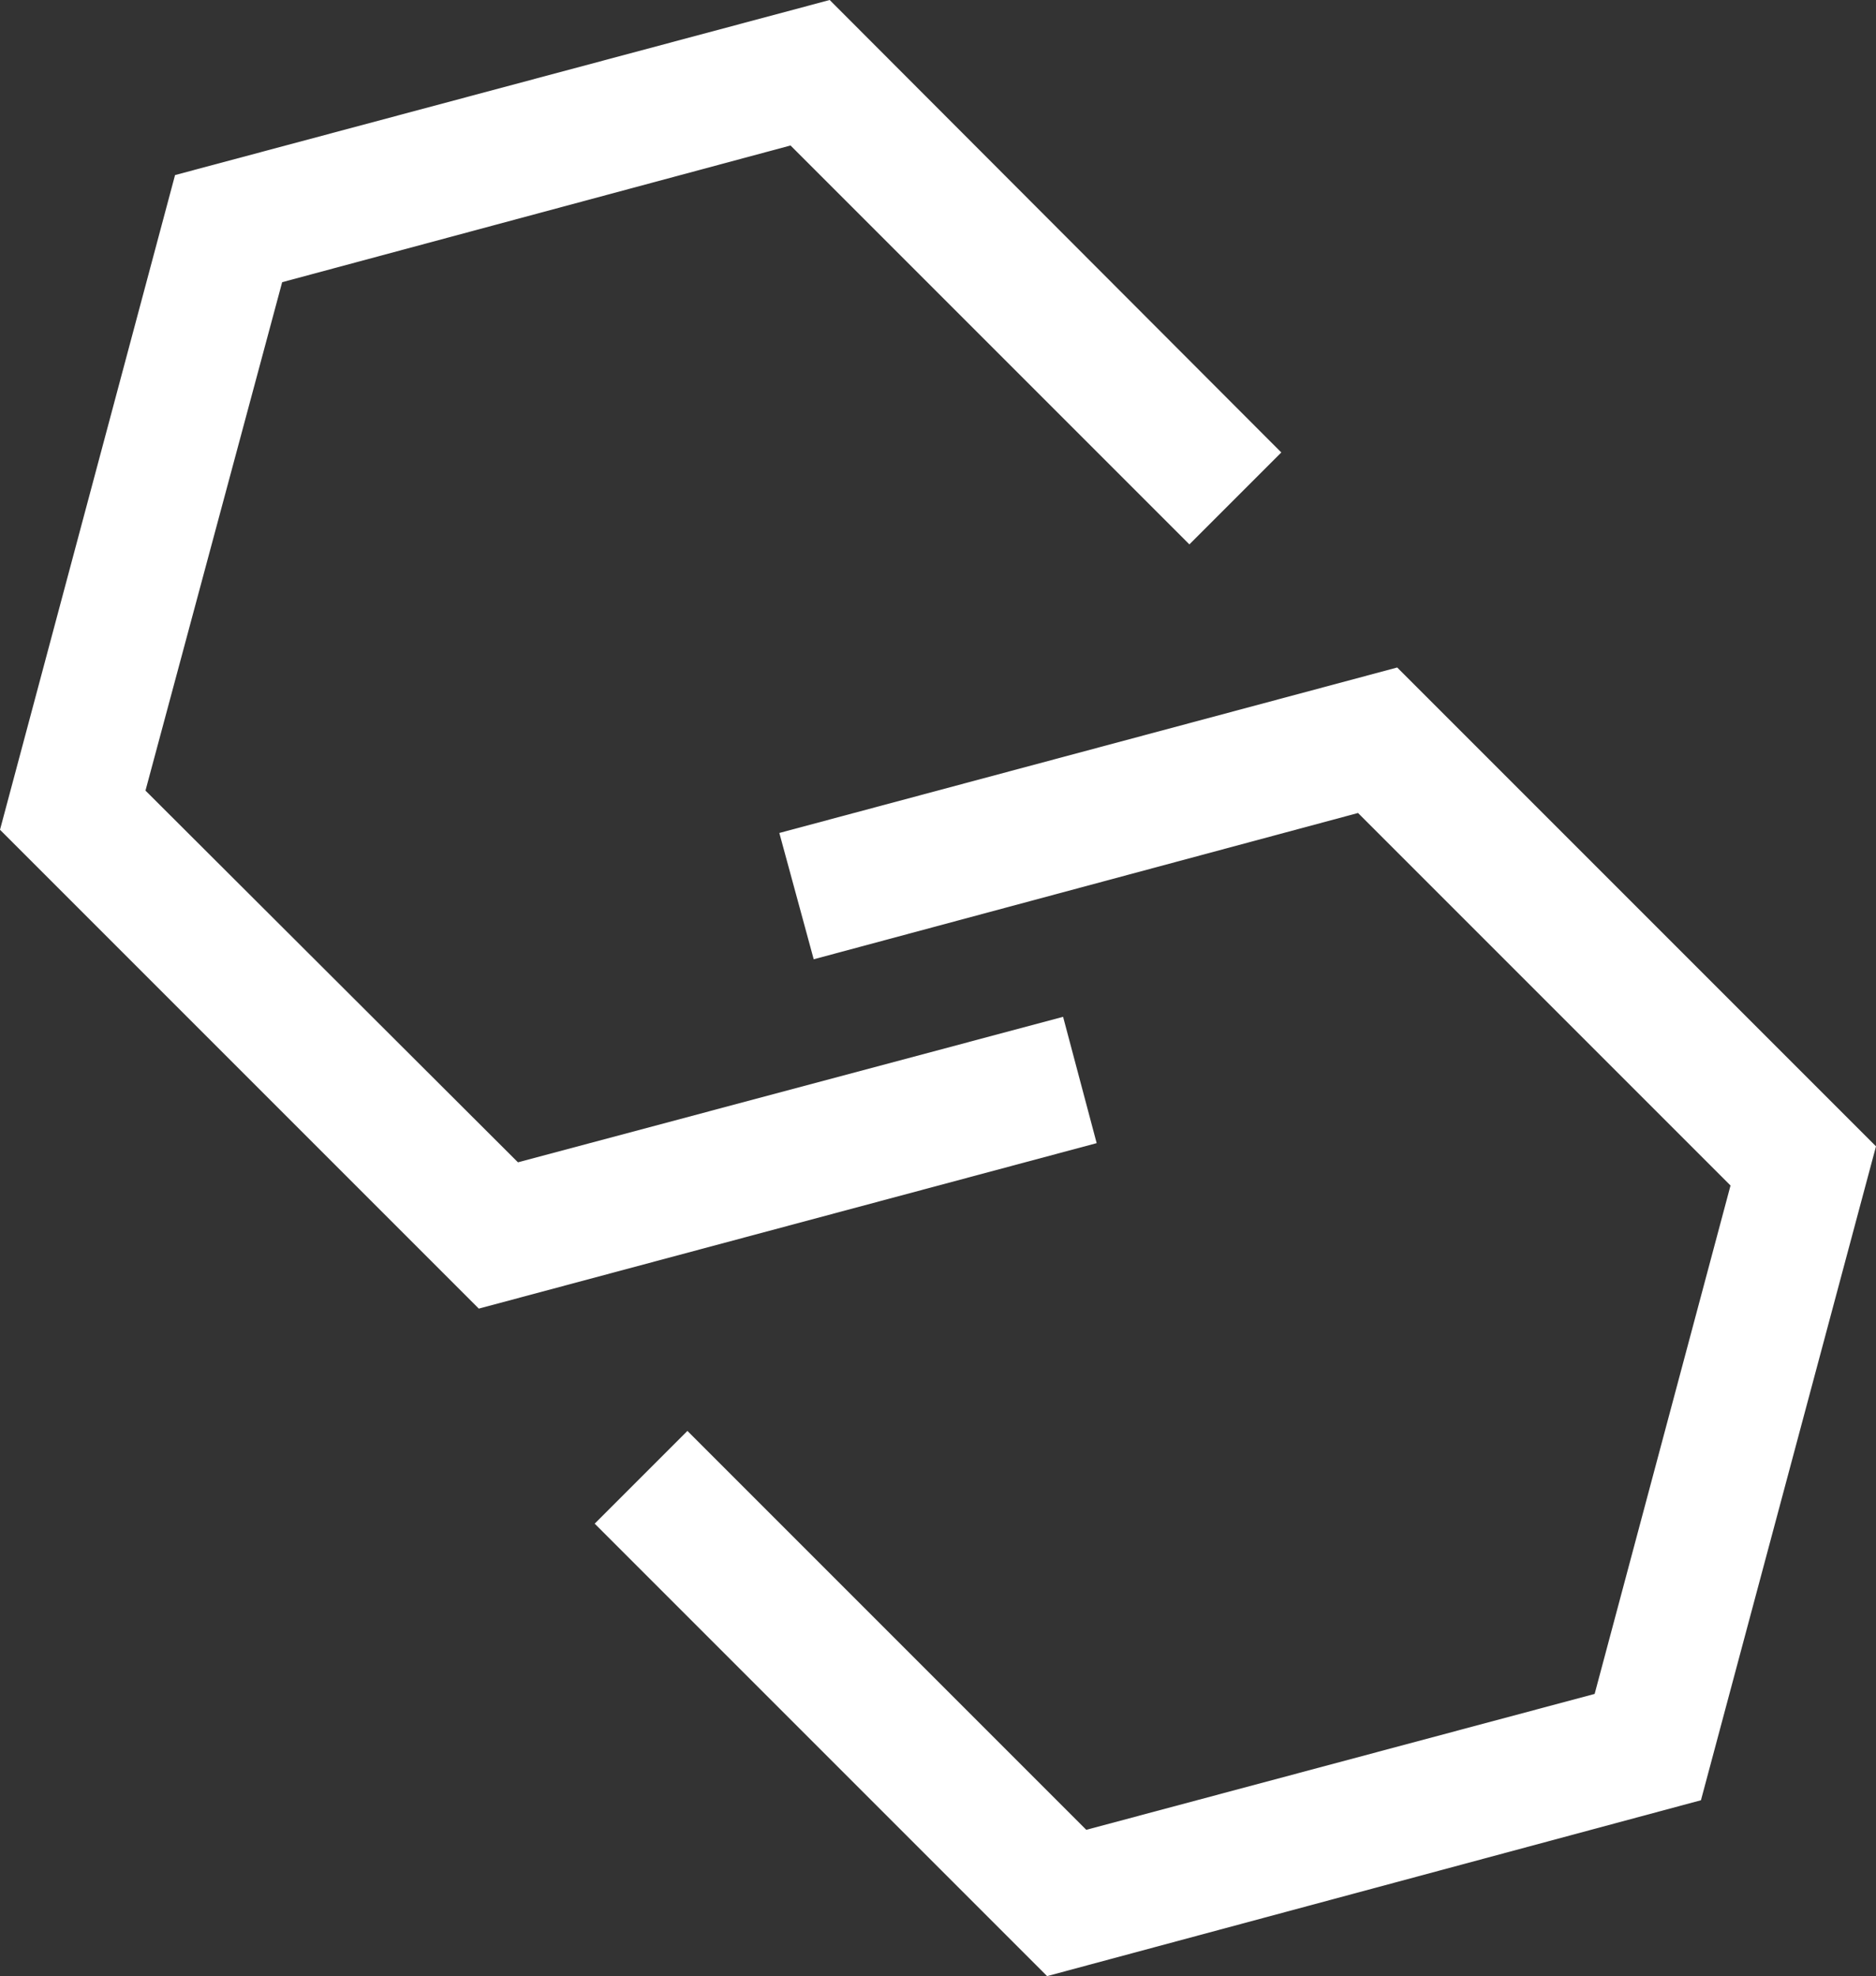 <svg xmlns="http://www.w3.org/2000/svg" viewBox="0 0 23.47 24.72"><rect x="0" y="0" width="23.47" height="24.72" fill="#333333" stroke="none"/><defs><style>.cls-1{fill:#fff;}</style></defs><g id="レイヤー_2" data-name="レイヤー 2"><g id="フッター"><polygon class="cls-1" points="5.99 16.37 0 10.38 2.19 2.19 10.38 0 16.03 5.66 14.88 6.81 9.89 1.82 3.53 3.53 1.82 9.89 6.48 14.54 13.3 12.72 13.72 14.3 5.99 16.37"/><polygon class="cls-1" points="13.1 24.72 7.44 19.06 8.6 17.9 13.59 22.89 19.95 21.19 21.65 14.83 16.99 10.17 10.18 12 9.75 10.42 17.48 8.35 23.47 14.34 21.28 22.52 13.1 24.72"/></g></g></svg>